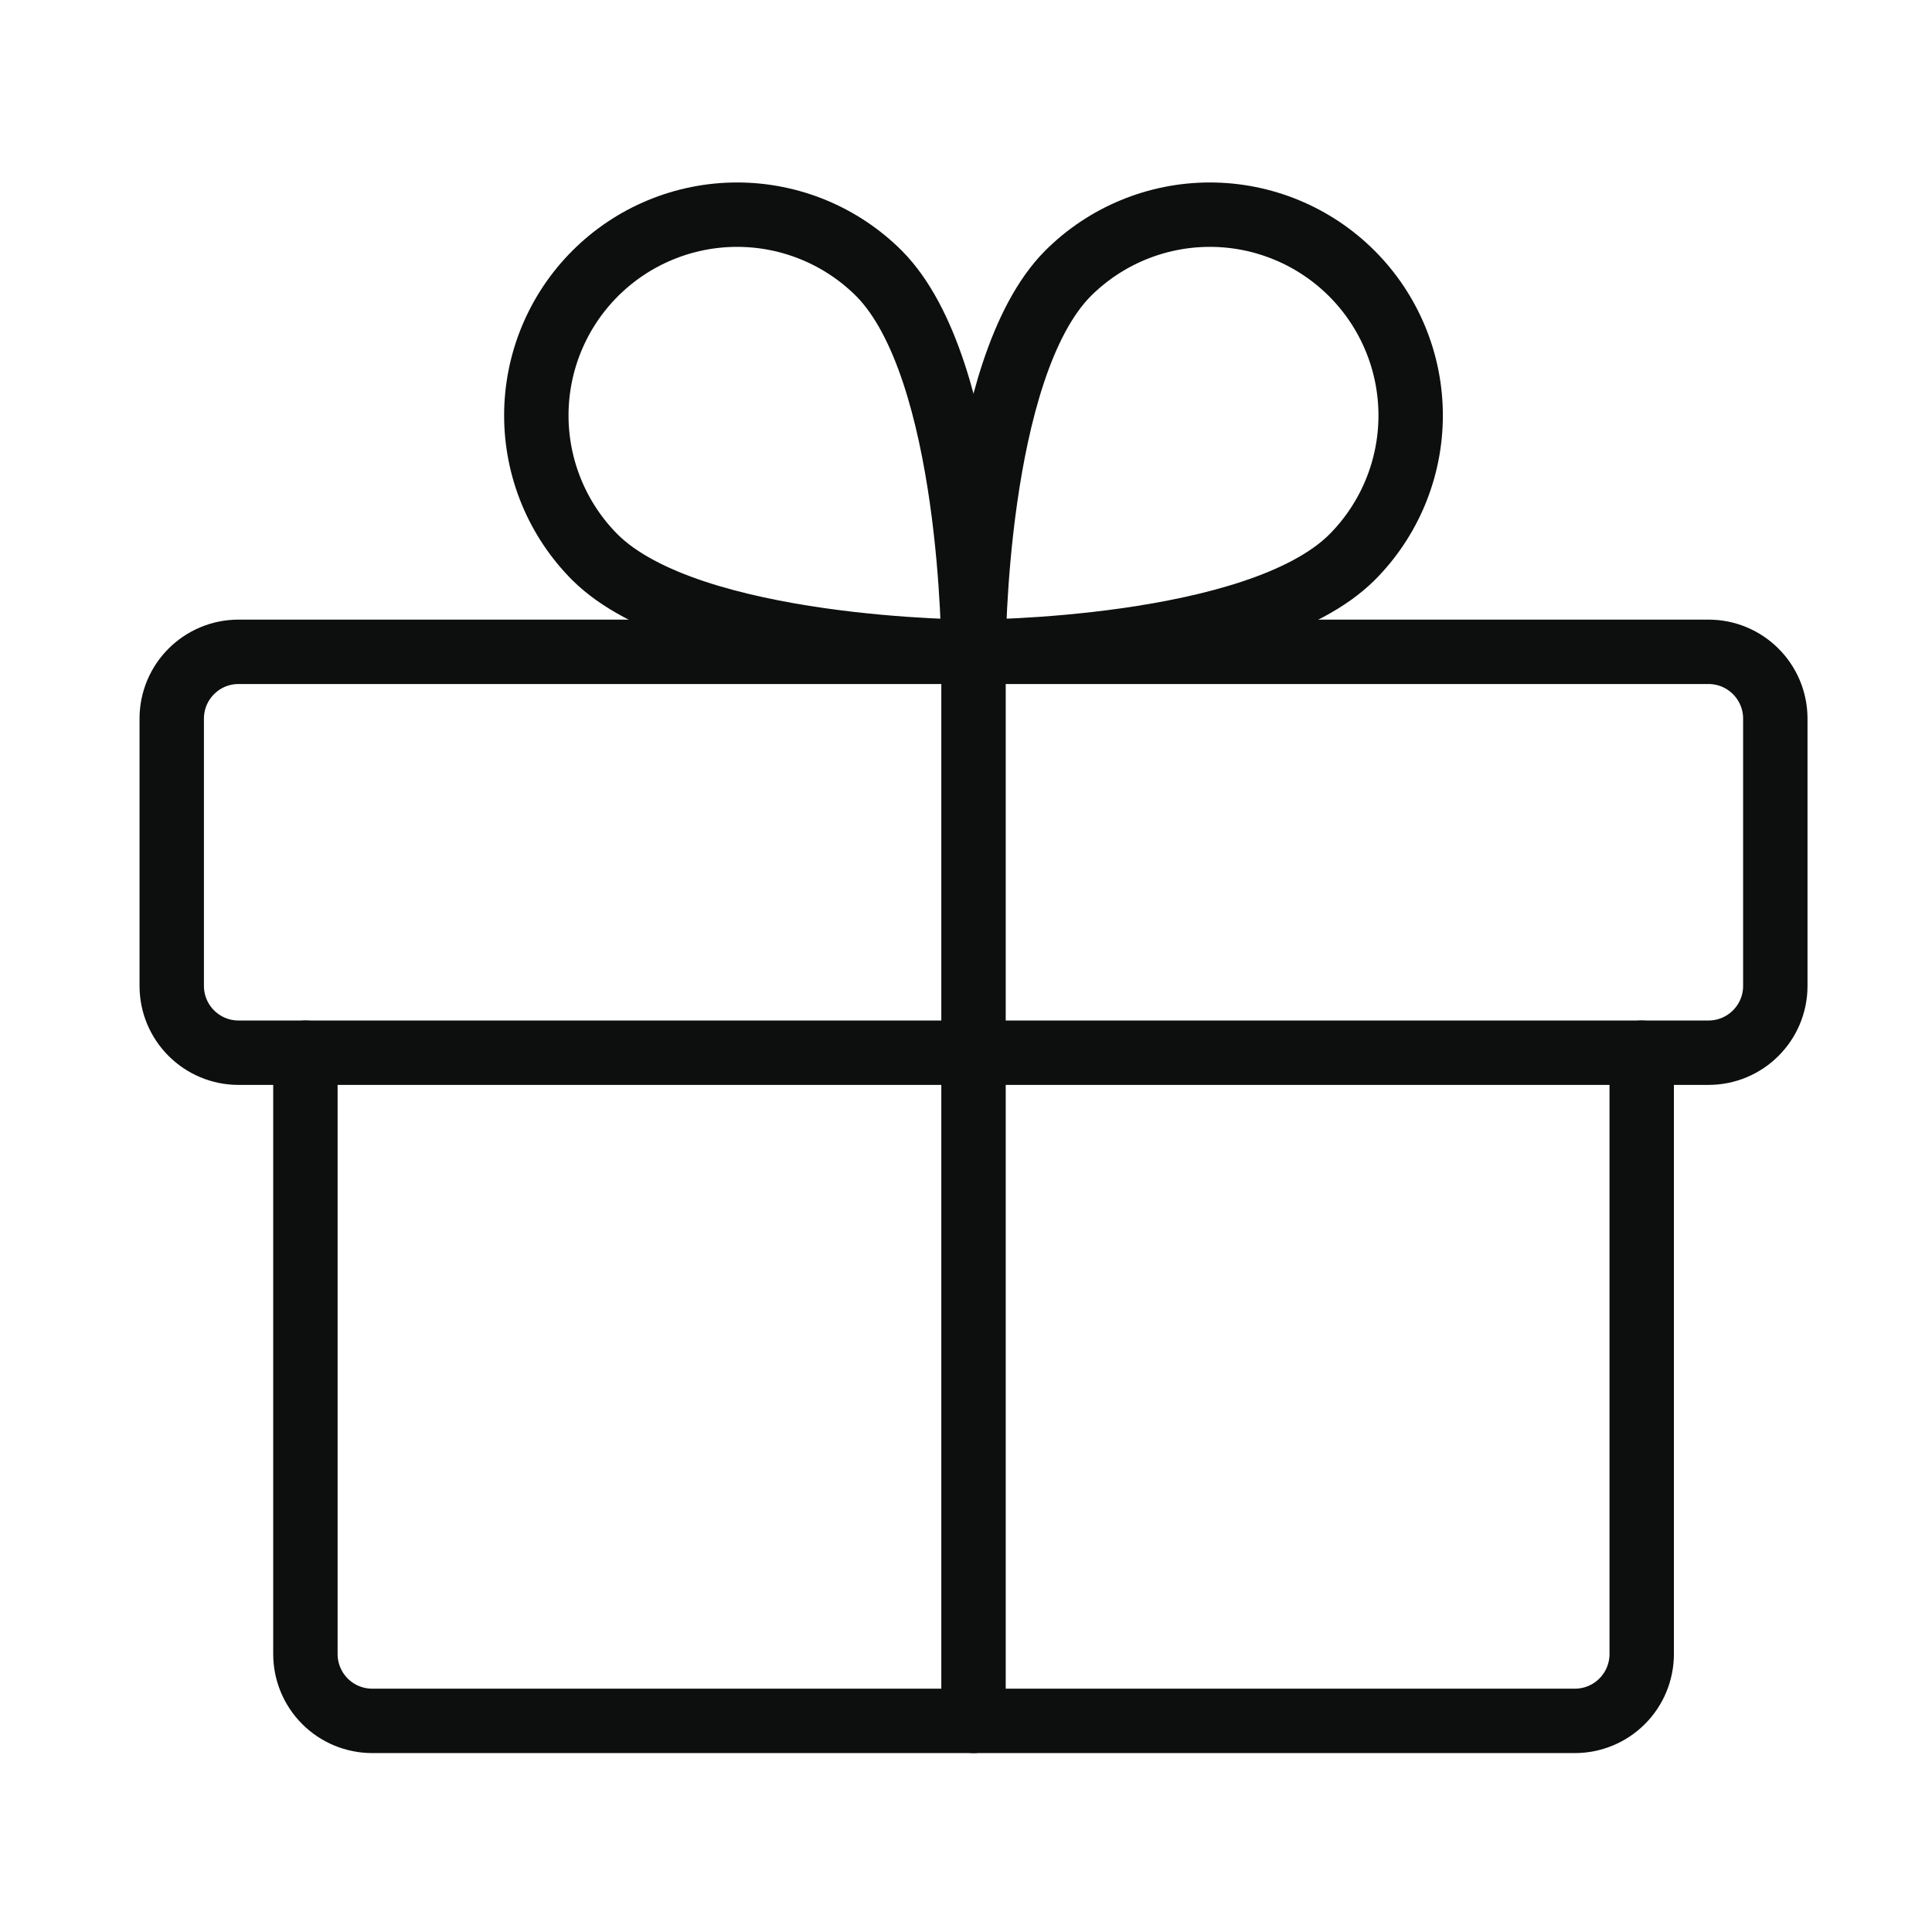 <svg width="90" height="90" viewBox="0 0 90 90" fill="none" xmlns="http://www.w3.org/2000/svg">
<path d="M79.588 30.364H11.113C9.394 30.364 8 31.758 8 33.477V45.927C8 47.646 9.394 49.039 11.113 49.039H79.588C81.307 49.039 82.701 47.646 82.701 45.927V33.477C82.701 31.758 81.307 30.364 79.588 30.364Z" stroke="#0D0F0F" stroke-width="3" stroke-linecap="round" stroke-linejoin="round"/>
<path d="M76.477 49.04V77.052C76.477 77.878 76.149 78.669 75.565 79.253C74.982 79.837 74.19 80.165 73.365 80.165H17.339C16.514 80.165 15.722 79.837 15.138 79.253C14.555 78.669 14.227 77.878 14.227 77.052V49.04" stroke="#0D0F0F" stroke-width="3" stroke-linecap="round" stroke-linejoin="round"/>
<path d="M45.35 30.364V80.165" stroke="#0D0F0F" stroke-width="3" stroke-linecap="round" stroke-linejoin="round"/>
<path d="M62.974 25.968C58.539 30.364 45.35 30.364 45.35 30.364C45.35 30.364 45.35 17.175 49.746 12.74C51.5 10.986 53.879 10 56.36 10C58.841 10 61.22 10.986 62.974 12.74C64.728 14.494 65.714 16.873 65.714 19.354C65.714 21.834 64.728 24.214 62.974 25.968Z" stroke="#0D0F0F" stroke-width="3" stroke-linecap="round" stroke-linejoin="round"/>
<path d="M27.724 25.968C32.159 30.364 45.349 30.364 45.349 30.364C45.349 30.364 45.349 17.175 40.952 12.74C39.198 10.986 36.819 10 34.338 10C31.857 10 29.478 10.986 27.724 12.74C25.97 14.494 24.984 16.873 24.984 19.354C24.984 21.834 25.97 24.214 27.724 25.968Z" stroke="#0D0F0F" stroke-width="3" stroke-linecap="round" stroke-linejoin="round"/>
</svg>
